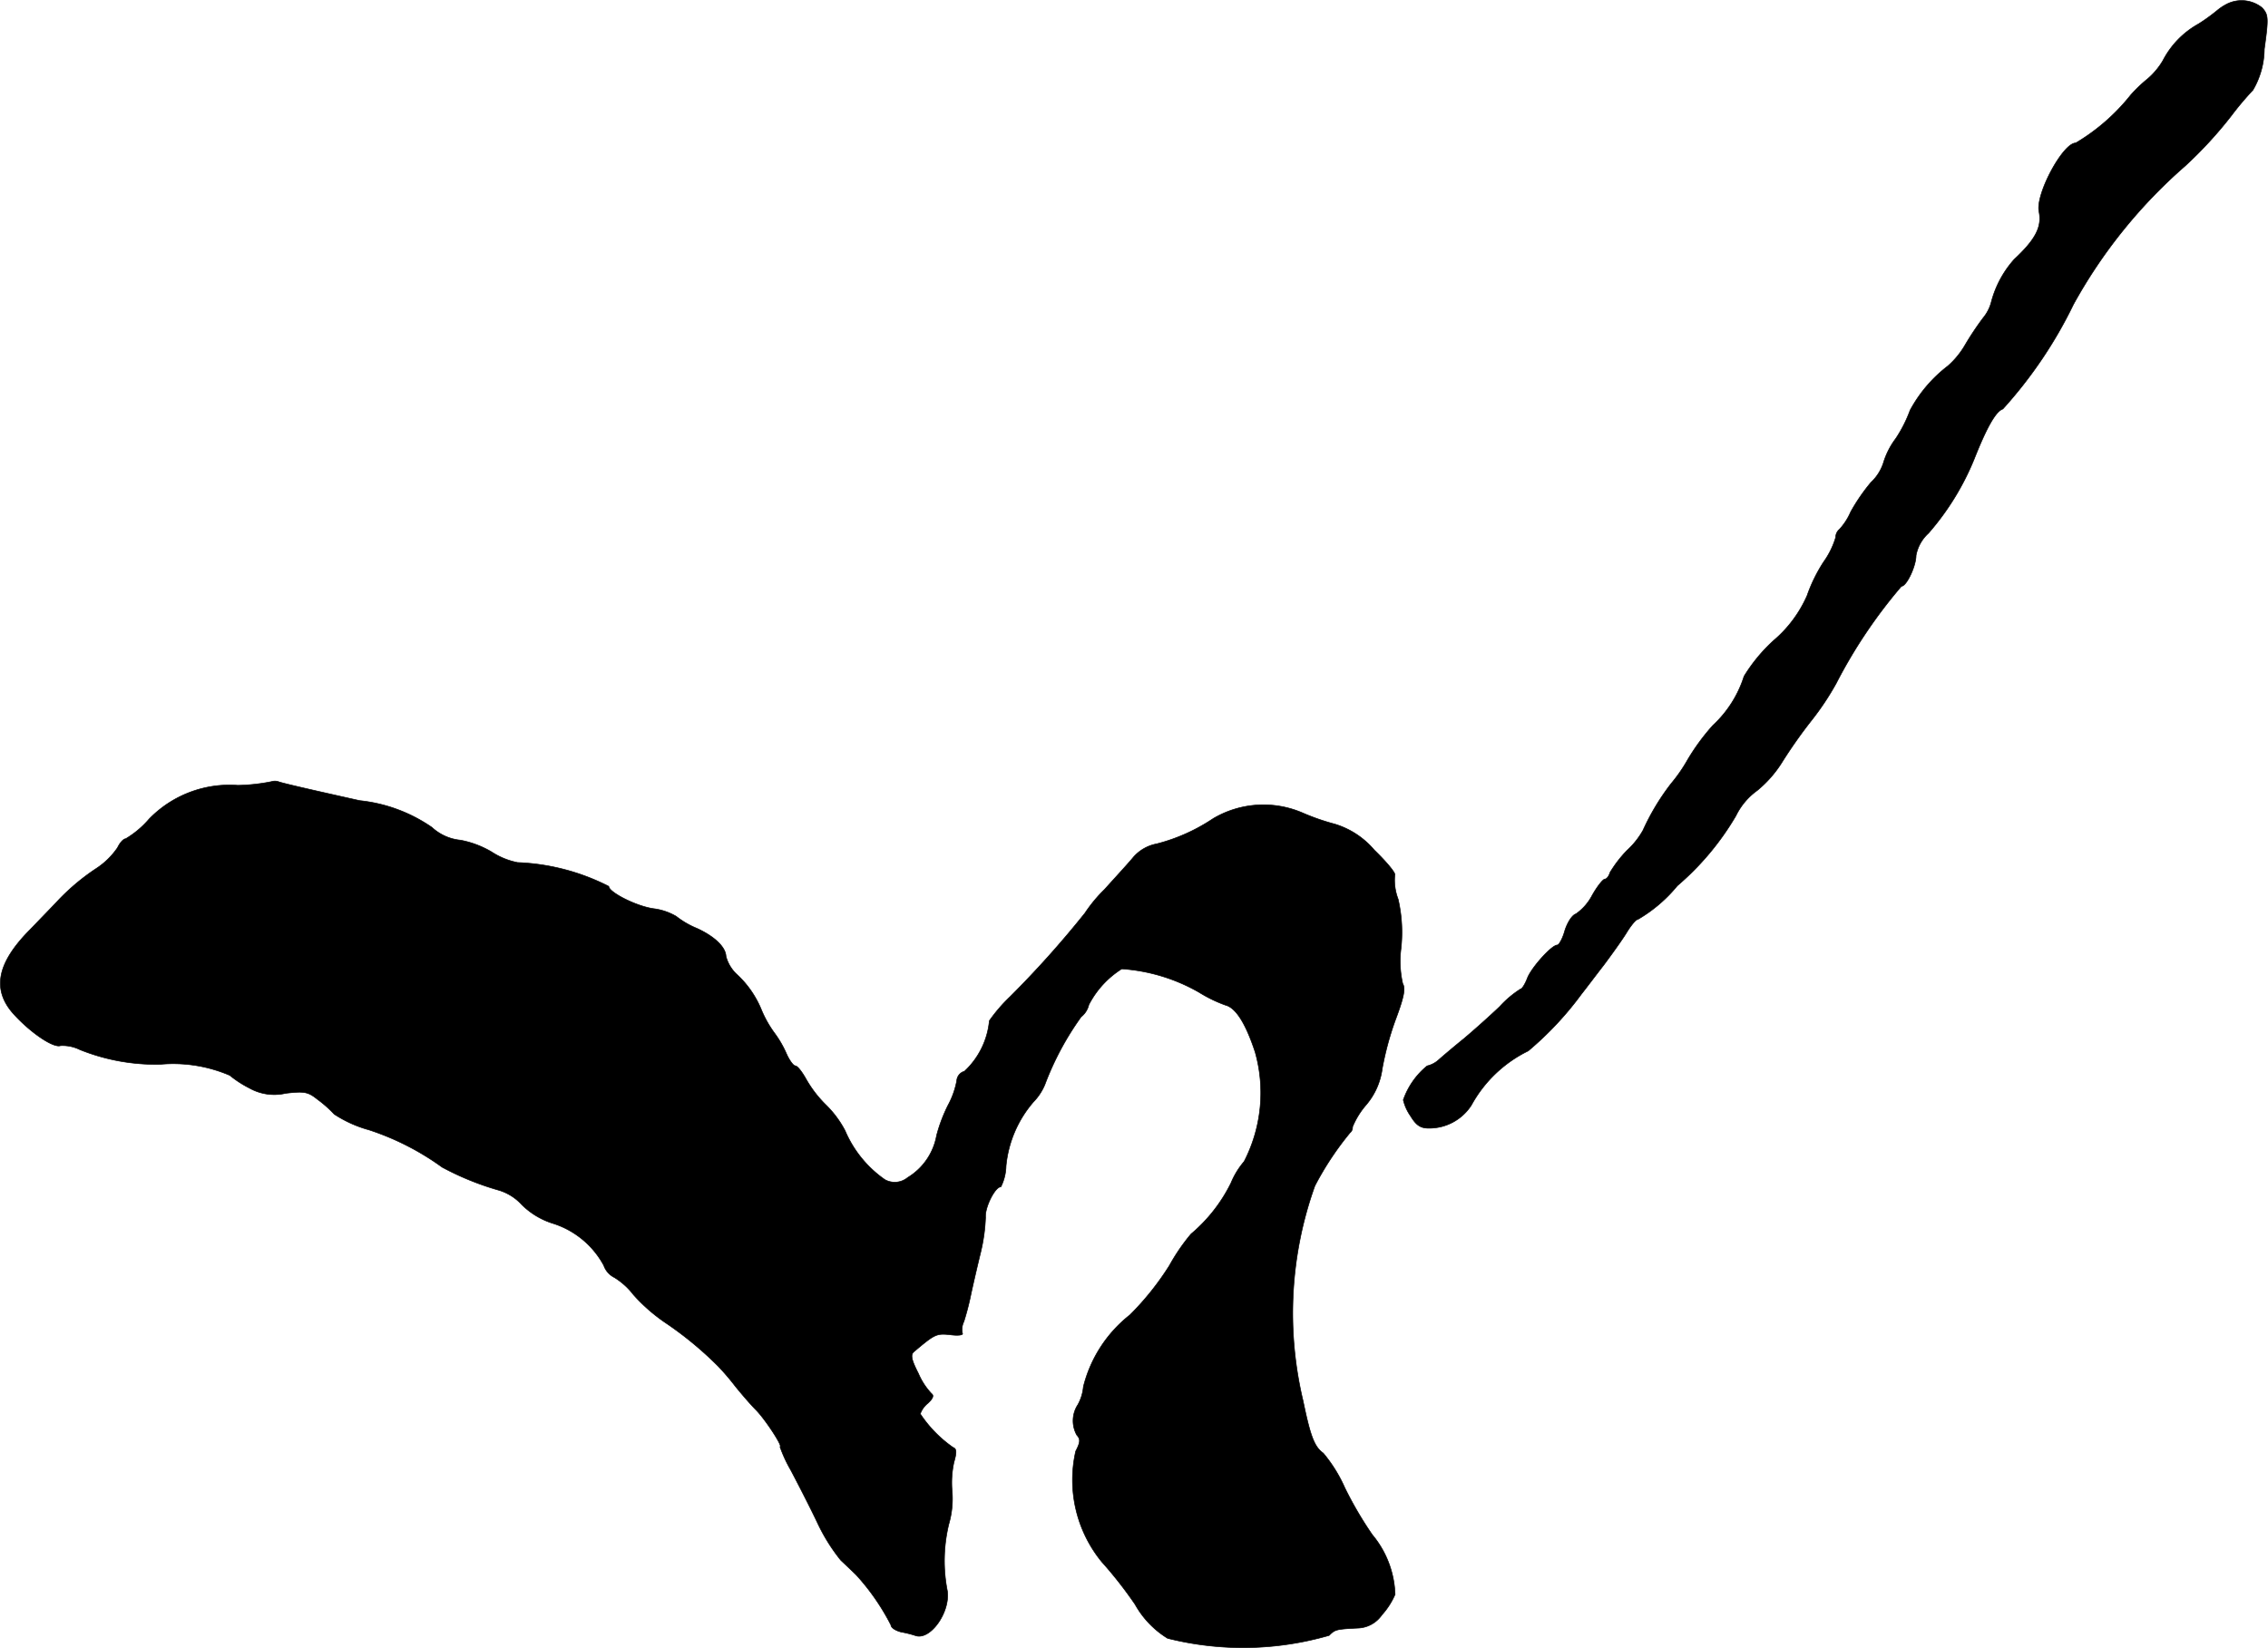 <?xml version="1.0" encoding="UTF-8"?>
<svg xmlns="http://www.w3.org/2000/svg"
     version="1.1"
     width="13.231mm"
     height="9.615mm"
     viewBox="0 0 37.504 27.254">
   <defs>
      <style type="text/css"><![CDATA[
      .a {
        stroke: #000;
        stroke-linecap: round;
        stroke-linejoin: round;
        stroke-width: 0.01px;
      }
    ]]></style>
   </defs>
   <path class="a"
         d="M36.808.075a.878.878,0,0,0-.151.103,3.01,3.01,0,0,1-.303.218,1.461,1.461,0,0,0-.588.606,1.209,1.209,0,0,1-.254.303,2.329,2.329,0,0,0-.279.267,3.327,3.327,0,0,1-.909.793c-.212,0-.672.854-.606,1.139.048.248-.055.454-.412.787a1.712,1.712,0,0,0-.376.697.681.681,0,0,1-.139.273,4.92,4.92,0,0,0-.291.436,1.387,1.387,0,0,1-.291.357,2.287,2.287,0,0,0-.624.733,2.217,2.217,0,0,1-.236.466,1.287,1.287,0,0,0-.206.406.766.766,0,0,1-.206.321,3.136,3.136,0,0,0-.333.485,1.023,1.023,0,0,1-.188.291.174.174,0,0,0-.061.133,1.371,1.371,0,0,1-.2.406,2.593,2.593,0,0,0-.273.557,2.063,2.063,0,0,1-.557.745,2.734,2.734,0,0,0-.485.588,1.881,1.881,0,0,1-.515.812,3.603,3.603,0,0,0-.418.569,2.594,2.594,0,0,1-.273.394,3.867,3.867,0,0,0-.466.775,1.337,1.337,0,0,1-.26.327,2.005,2.005,0,0,0-.285.369c-.018.061-.055.109-.085.109s-.127.121-.212.273a.857.857,0,0,1-.267.303c-.061.018-.139.139-.182.273-.036.133-.097.242-.127.242-.091,0-.436.382-.497.557-.036.091-.085.17-.109.17a1.69,1.69,0,0,0-.345.291c-.164.157-.43.394-.588.527-.164.133-.351.291-.418.351a.433.433,0,0,1-.194.103,1.261,1.261,0,0,0-.394.563.774.774,0,0,0,.121.267c.091.151.164.2.297.2a.827.827,0,0,0,.709-.382,2.143,2.143,0,0,1,.939-.896,5.396,5.396,0,0,0,.884-.945c.073-.091.236-.309.363-.472.127-.17.297-.406.376-.533.073-.121.157-.224.188-.224a2.406,2.406,0,0,0,.654-.557,4.543,4.543,0,0,0,.969-1.157,1.112,1.112,0,0,1,.351-.418,1.915,1.915,0,0,0,.418-.478,8.027,8.027,0,0,1,.478-.678,4.505,4.505,0,0,0,.412-.618,8.323,8.323,0,0,1,1.078-1.605c.085,0,.242-.333.242-.509a.658.658,0,0,1,.206-.369,4.367,4.367,0,0,0,.757-1.23c.206-.521.357-.787.472-.824a7.328,7.328,0,0,0,1.169-1.732,8.427,8.427,0,0,1,1.847-2.289,6.831,6.831,0,0,0,.763-.83,4.989,4.989,0,0,1,.357-.424,1.364,1.364,0,0,0,.188-.678c.073-.521.067-.569-.036-.684A.542.542,0,0,0,36.808.075Z"/>
   <path class="a"
         d="M4.489,12.928a3.096,3.096,0,0,1-.557.061,1.851,1.851,0,0,0-1.466.557,1.569,1.569,0,0,1-.388.327c-.036,0-.097.067-.133.145a1.259,1.259,0,0,1-.351.345,3.615,3.615,0,0,0-.63.527c-.073.079-.285.297-.472.491-.551.557-.63.999-.254,1.405.279.303.648.551.763.509a.652.652,0,0,1,.321.067,3.367,3.367,0,0,0,1.326.242,2.374,2.374,0,0,1,1.151.182,1.797,1.797,0,0,0,.327.212.839.839,0,0,0,.6.085c.309-.036.369-.024.527.103a1.939,1.939,0,0,1,.273.242,2.013,2.013,0,0,0,.575.26,4.381,4.381,0,0,1,1.211.618,4.68,4.68,0,0,0,.921.376.839.839,0,0,1,.394.242,1.265,1.265,0,0,0,.509.309,1.453,1.453,0,0,1,.848.697.352.352,0,0,0,.176.2,1.176,1.176,0,0,1,.315.285,2.859,2.859,0,0,0,.533.466,5.848,5.848,0,0,1,.872.721,4.058,4.058,0,0,1,.279.327c.103.127.254.303.339.388.151.151.454.612.4.612a2.237,2.237,0,0,0,.176.382c.109.206.309.594.436.86a3.043,3.043,0,0,0,.394.636c.091.085.206.194.254.242a3.762,3.762,0,0,1,.575.83c0,.042.073.091.17.115a1.735,1.735,0,0,1,.242.061c.242.073.569-.388.521-.739a2.572,2.572,0,0,1,.024-1.108,1.502,1.502,0,0,0,.055-.539,1.583,1.583,0,0,1,.03-.485c.048-.164.042-.224-.012-.242a2.06,2.06,0,0,1-.545-.557.399.399,0,0,1,.127-.176c.079-.073.103-.127.061-.157a1.118,1.118,0,0,1-.218-.333c-.121-.236-.133-.315-.073-.363.345-.291.369-.303.6-.279.127.018.218.006.2-.024a.298.298,0,0,1,.024-.194,4.407,4.407,0,0,0,.115-.442c.036-.17.109-.485.164-.709a2.919,2.919,0,0,0,.079-.575c-.012-.164.157-.503.254-.503a.813.813,0,0,0,.085-.345,1.896,1.896,0,0,1,.454-1.06.919.919,0,0,0,.188-.285,4.802,4.802,0,0,1,.6-1.121.362.362,0,0,0,.127-.2,1.532,1.532,0,0,1,.545-.594,2.974,2.974,0,0,1,1.278.388,2.311,2.311,0,0,0,.436.212c.17.042.333.297.491.775a2.48,2.48,0,0,1-.182,1.811,1.319,1.319,0,0,0-.218.357,2.61,2.61,0,0,1-.66.842,3.262,3.262,0,0,0-.357.521,4.633,4.633,0,0,1-.654.818,2.184,2.184,0,0,0-.769,1.187.747.747,0,0,1-.091.297.486.486,0,0,0-.018.503c.061.067.061.115-.018.267a2.14,2.14,0,0,0,.43,1.829,6.82,6.82,0,0,1,.551.703,1.541,1.541,0,0,0,.539.563,5.124,5.124,0,0,0,2.671-.048c.097-.097.115-.103.466-.121a.504.504,0,0,0,.406-.218,1.233,1.233,0,0,0,.218-.339,1.619,1.619,0,0,0-.376-.987,6.145,6.145,0,0,1-.454-.775,2.403,2.403,0,0,0-.357-.575c-.145-.103-.212-.273-.333-.86a6.243,6.243,0,0,1,.194-3.561,5.027,5.027,0,0,1,.581-.878.113.113,0,0,0,.042-.097,1.318,1.318,0,0,1,.224-.363,1.154,1.154,0,0,0,.267-.6,4.966,4.966,0,0,1,.218-.806c.139-.369.17-.521.121-.6A1.667,1.667,0,0,1,23.168,15.684a2.448,2.448,0,0,0-.048-.812.877.877,0,0,1-.055-.4c.018-.03-.133-.212-.339-.412a1.383,1.383,0,0,0-.654-.43,3.767,3.767,0,0,1-.539-.188,1.633,1.633,0,0,0-1.472.097,3.031,3.031,0,0,1-.933.418.674.674,0,0,0-.394.23c-.085.103-.303.339-.472.527a2.391,2.391,0,0,0-.321.388,16.508,16.508,0,0,1-1.242,1.387,2.64,2.64,0,0,0-.339.394,1.31,1.31,0,0,1-.412.836.173.173,0,0,0-.127.157,1.379,1.379,0,0,1-.145.406,2.6,2.6,0,0,0-.188.497,1.024,1.024,0,0,1-.478.697.335.335,0,0,1-.376.036,1.883,1.883,0,0,1-.66-.812,1.712,1.712,0,0,0-.315-.424,1.941,1.941,0,0,1-.327-.424c-.067-.121-.145-.224-.182-.224-.03,0-.097-.091-.145-.2a1.77,1.77,0,0,0-.2-.345,1.843,1.843,0,0,1-.212-.376,1.645,1.645,0,0,0-.418-.6.623.623,0,0,1-.17-.291c-.006-.151-.188-.327-.478-.46a1.435,1.435,0,0,1-.345-.2.981.981,0,0,0-.376-.127c-.291-.042-.739-.273-.739-.369a3.616,3.616,0,0,0-1.508-.394,1.219,1.219,0,0,1-.43-.176,1.592,1.592,0,0,0-.515-.194.813.813,0,0,1-.472-.212,2.567,2.567,0,0,0-1.193-.442c-.872-.194-1.236-.279-1.333-.309A.185.185,0,0,0,4.489,12.928Z"/>
</svg>
